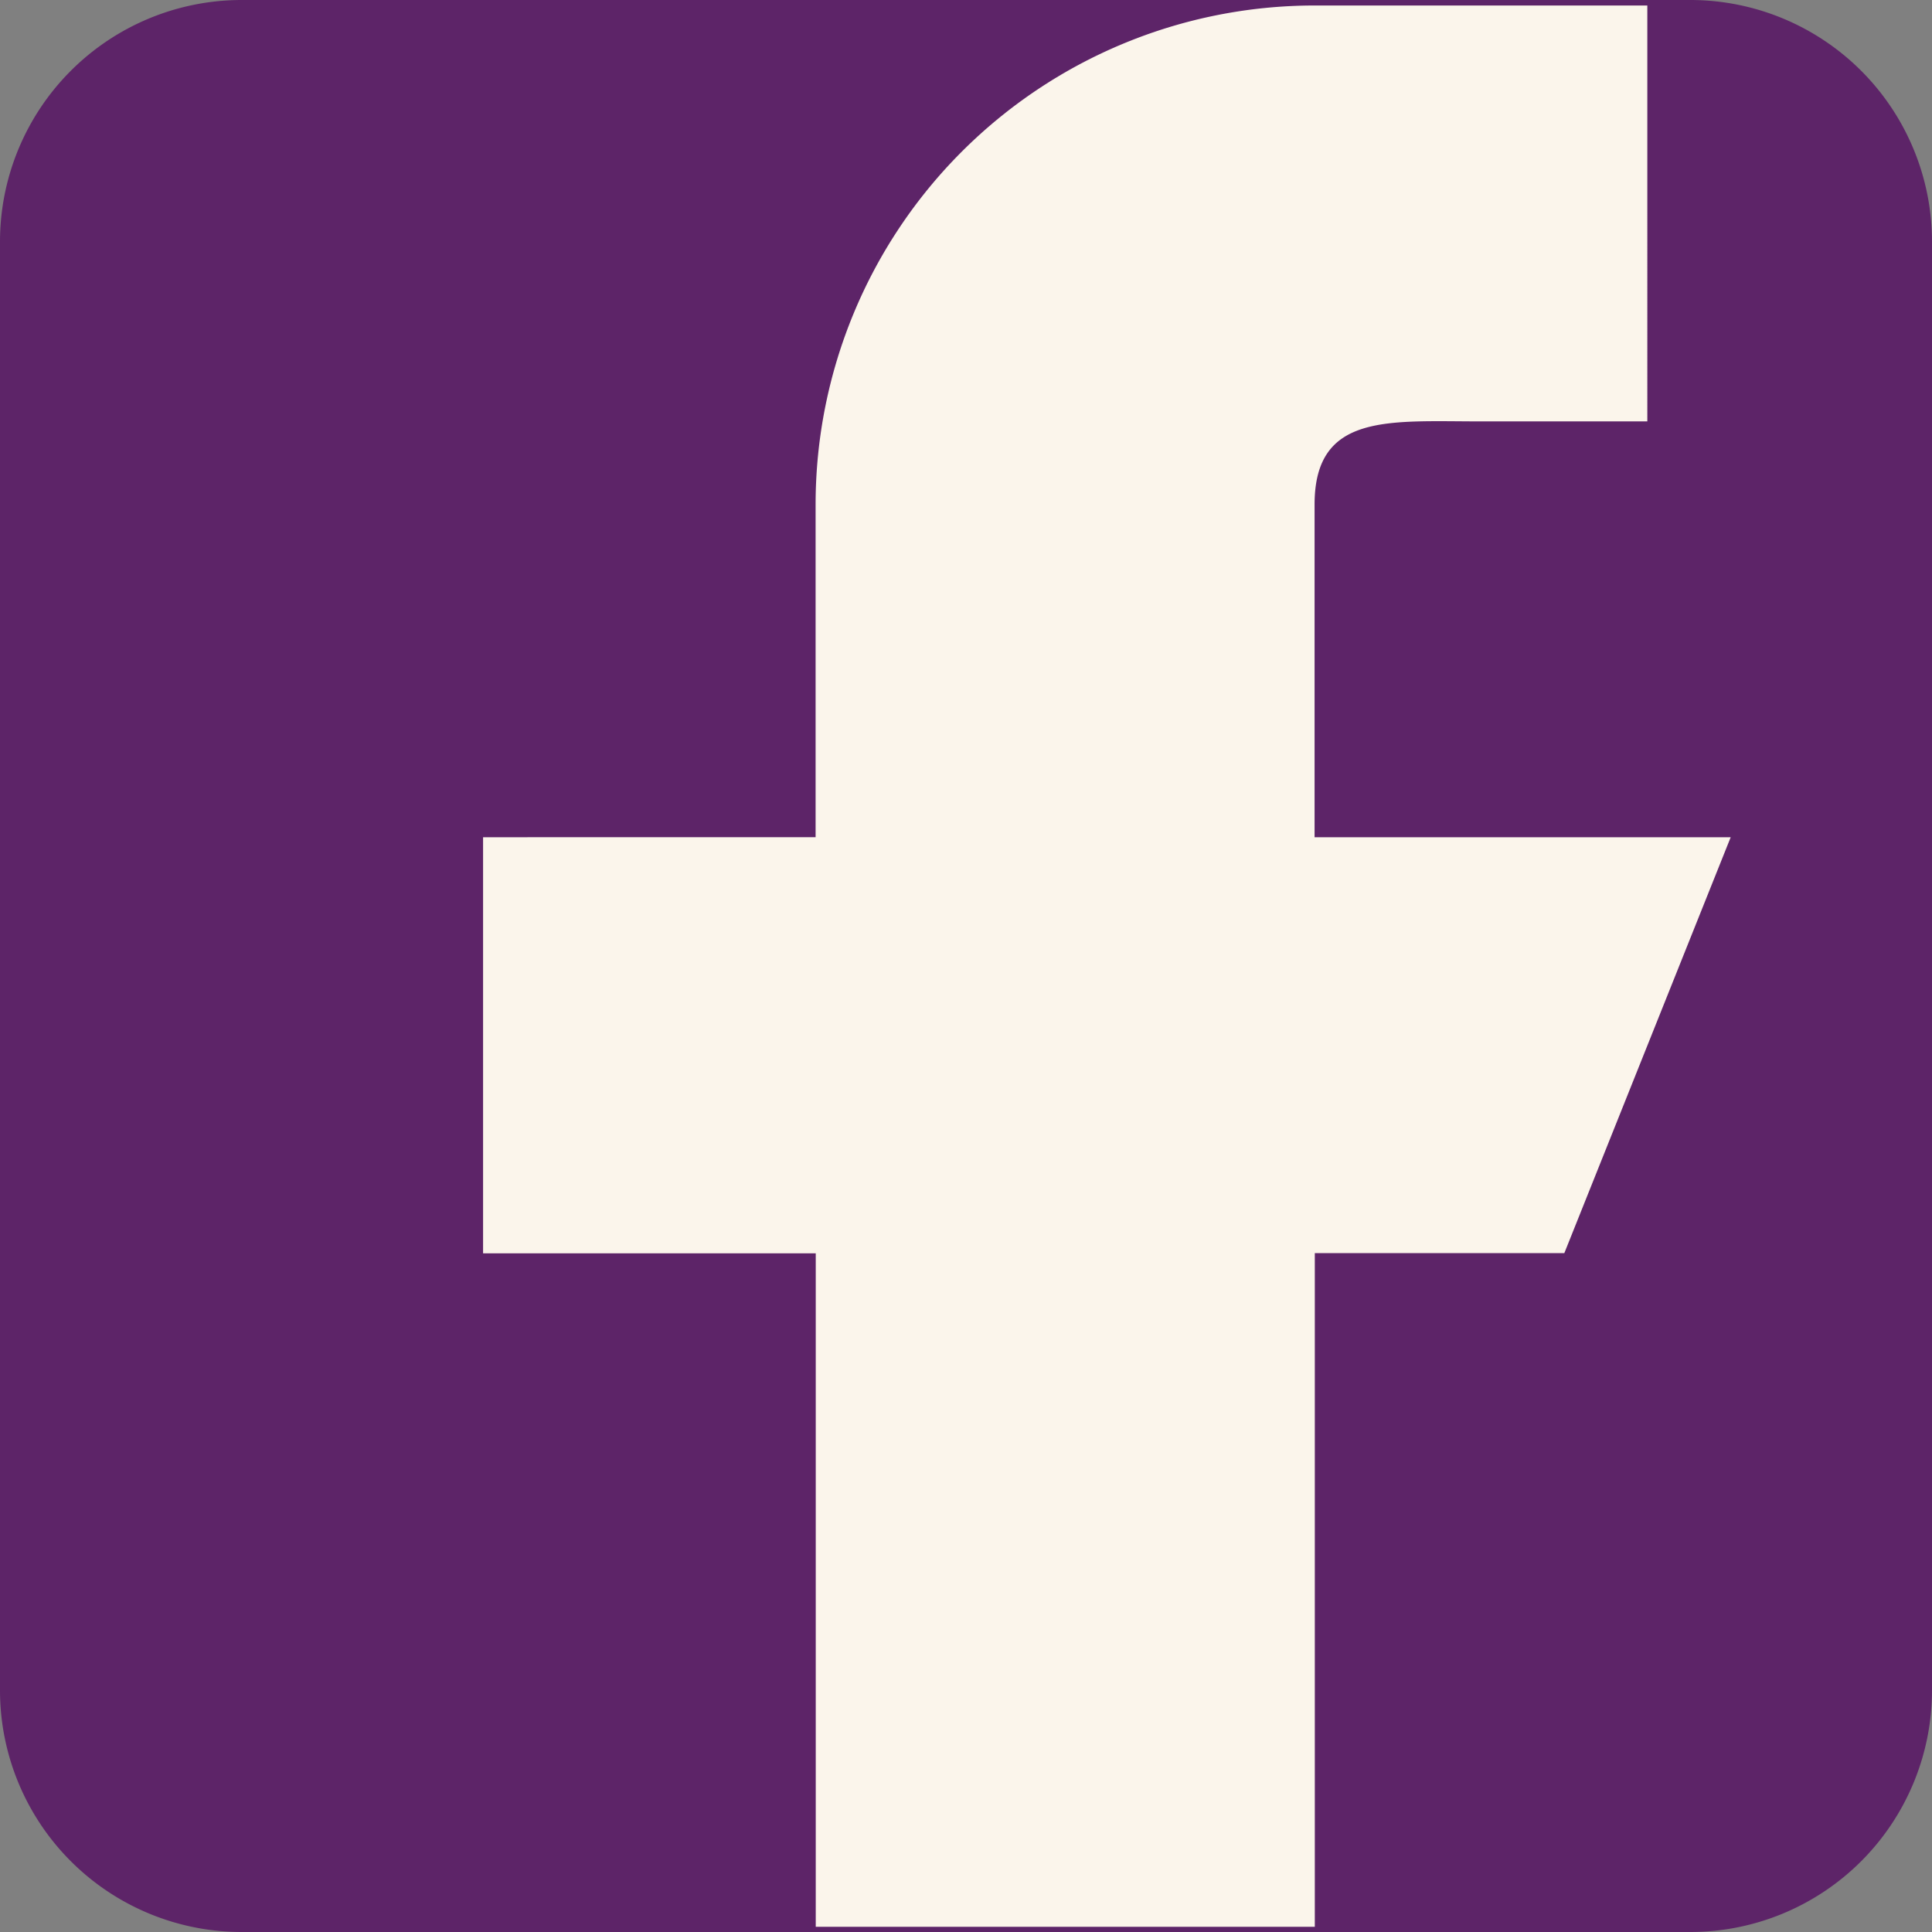 <svg id="fb-icon" xmlns="http://www.w3.org/2000/svg" width="26" height="26" viewBox="0 0 26 26">
  <rect x="0" y="0" width="26" height="26" fill="#808080" stroke="none"/>
  <path id="Path_179" data-name="Path 179" d="M22.75,0H3.25A3.253,3.253,0,0,0,0,3.25v19.5A3.253,3.253,0,0,0,3.25,26h19.5A3.253,3.253,0,0,0,26,22.75V3.25A3.253,3.253,0,0,0,22.75,0Z" fill="#5d2468"/>
  <path id="Path_180" data-name="Path 180" d="M208.79,107.193h-5.6v-4.477c0-1.236,1-1.119,2.239-1.119h2.239V96h-4.477a6.716,6.716,0,0,0-6.716,6.716v4.477H192v5.6h4.477v9.063h6.716V112.79h3.358Z" transform="translate(-185.499 -95.926)" fill="#fbf5eb"/>
</svg>
